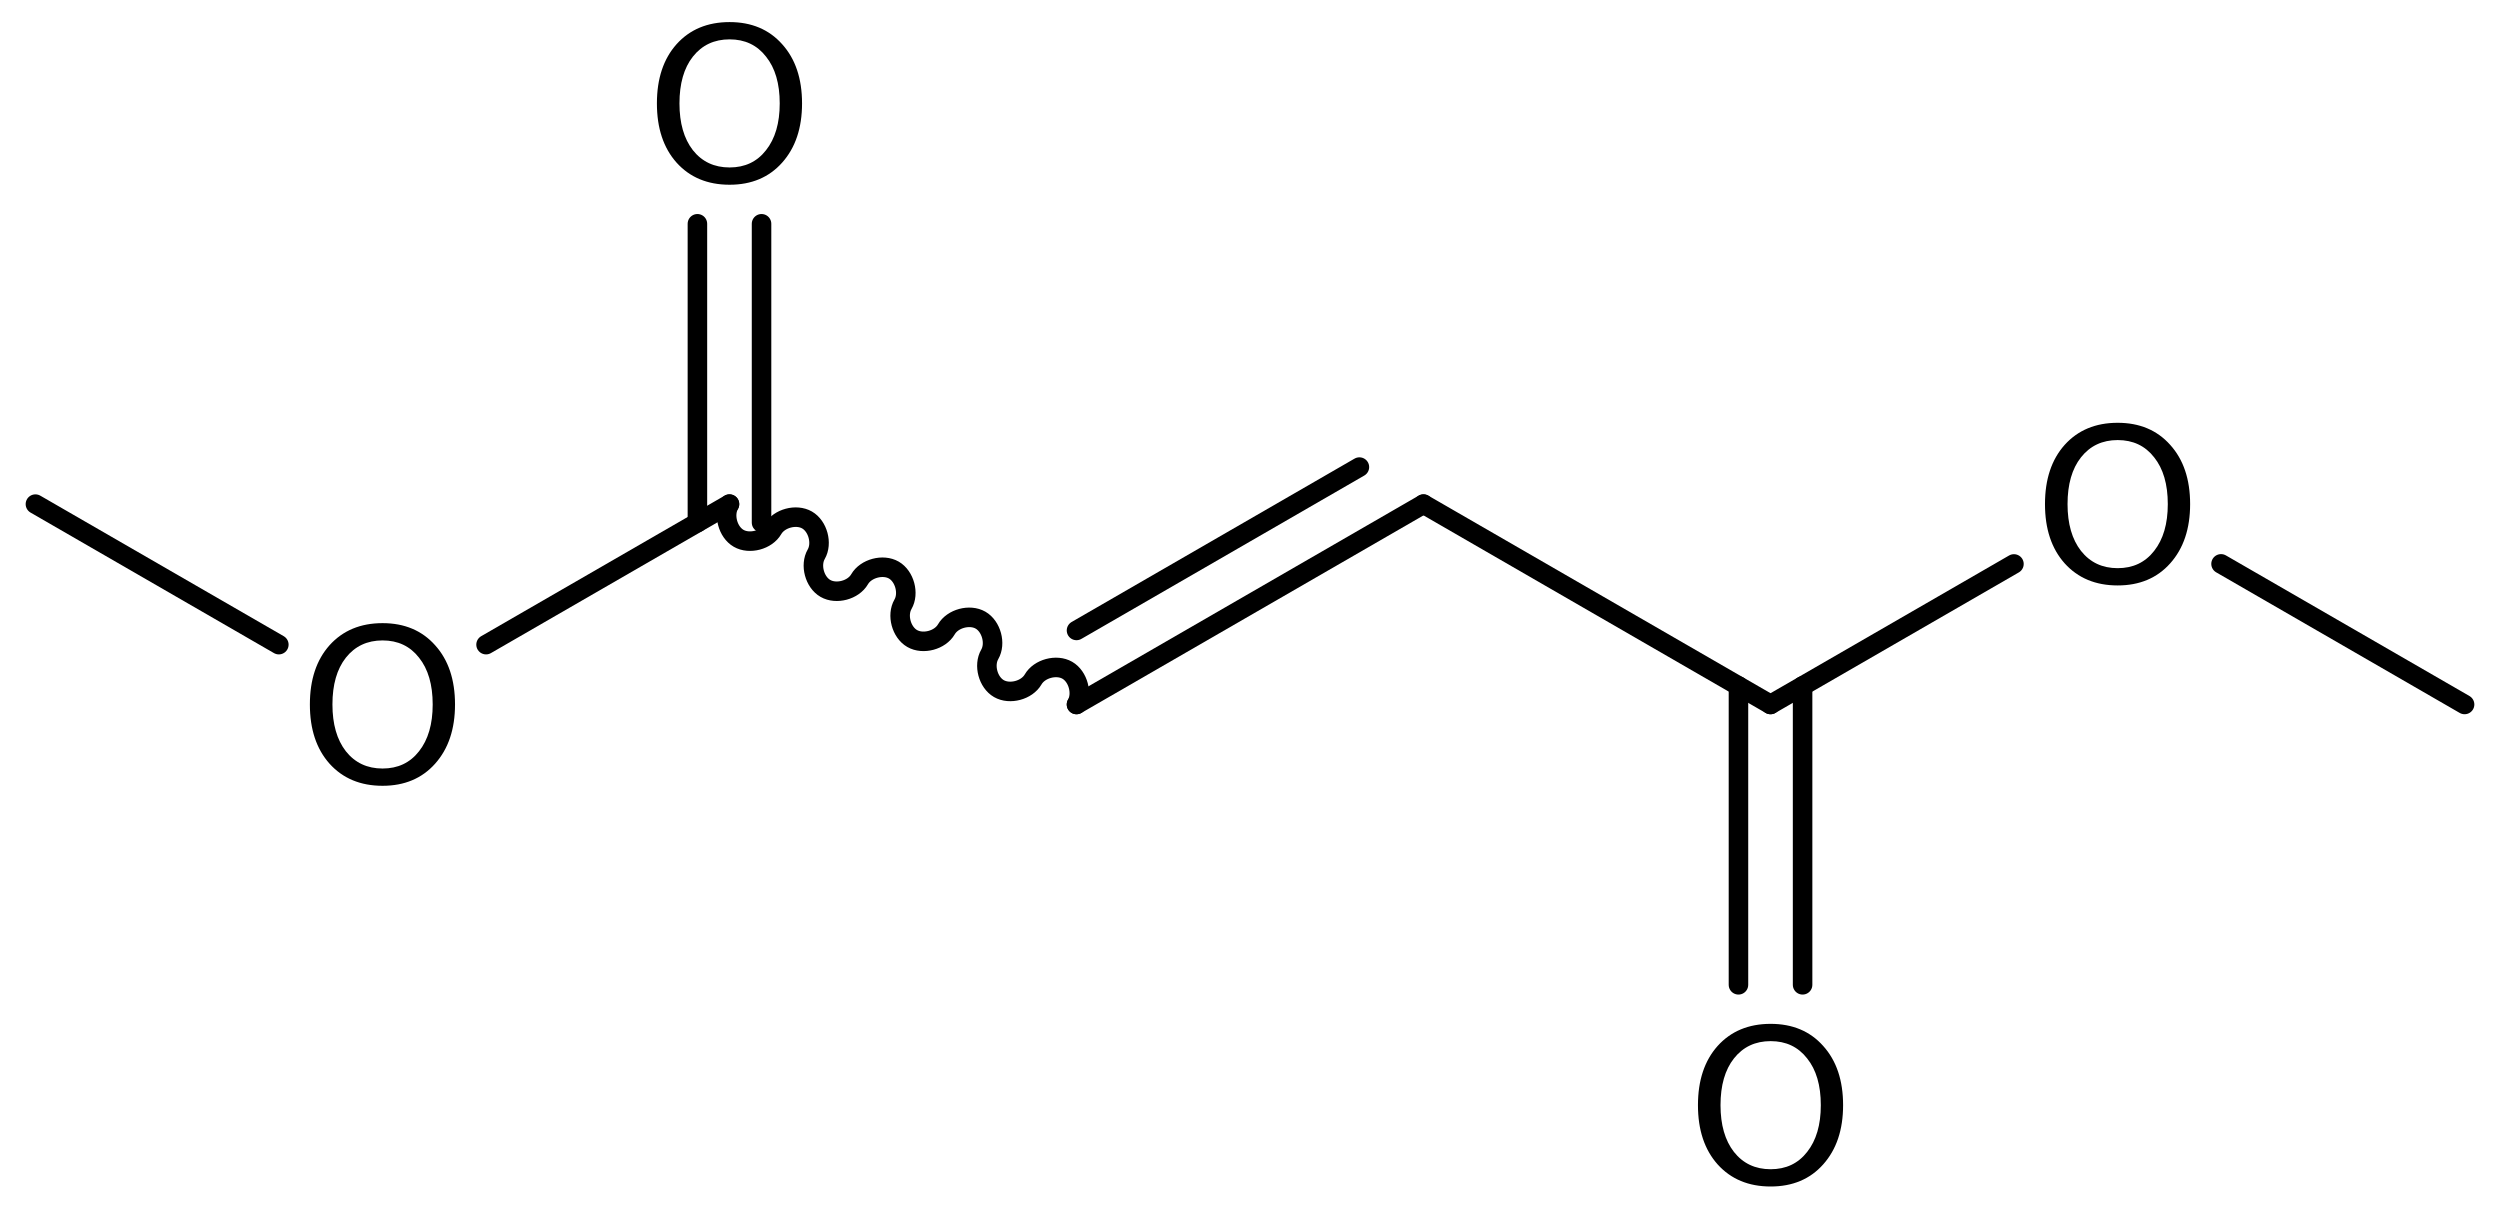 <?xml version='1.0' encoding='UTF-8'?>
<!DOCTYPE svg PUBLIC "-//W3C//DTD SVG 1.1//EN" "http://www.w3.org/Graphics/SVG/1.1/DTD/svg11.dtd">
<svg version='1.2' xmlns='http://www.w3.org/2000/svg' xmlns:xlink='http://www.w3.org/1999/xlink' width='63.388mm' height='30.644mm' viewBox='0 0 63.388 30.644'>
  <desc>Generated by the Chemistry Development Kit (http://github.com/cdk)</desc>
  <g stroke-linecap='round' stroke-linejoin='round' stroke='#000000' stroke-width='.495' fill='#000000'>
    <rect x='.0' y='.0' width='64.0' height='31.0' fill='#FFFFFF' stroke='none'/>
    <g id='mol1' class='mol'>
      <line id='mol1bnd1' class='bond' x1='.898' y1='12.782' x2='7.07' y2='16.345'/>
      <line id='mol1bnd2' class='bond' x1='12.324' y1='16.345' x2='18.496' y2='12.782'/>
      <g id='mol1bnd3' class='bond'>
        <line x1='17.683' y1='13.251' x2='17.683' y2='5.674'/>
        <line x1='19.309' y1='13.251' x2='19.309' y2='5.674'/>
      </g>
      <path id='mol1bnd4' class='bond' d='M18.496 12.782c-.159 .275 -.043 .709 .232 .867c.275 .159 .709 .043 .868 -.232c.158 -.275 .592 -.391 .867 -.233c.275 .159 .391 .593 .233 .868c-.159 .275 -.043 .709 .232 .867c.275 .159 .709 .043 .867 -.232c.159 -.275 .593 -.391 .868 -.233c.275 .159 .391 .593 .232 .868c-.159 .275 -.042 .709 .233 .867c.275 .159 .708 .043 .867 -.232c.159 -.275 .593 -.391 .867 -.233c.275 .159 .392 .593 .233 .868c-.159 .275 -.043 .709 .232 .867c.275 .159 .709 .043 .868 -.232c.159 -.275 .592 -.391 .867 -.233c.275 .159 .391 .593 .233 .868' fill='none' stroke='#000000' stroke-width='.495'/>
      <g id='mol1bnd5' class='bond'>
        <line x1='27.295' y1='17.862' x2='36.093' y2='12.782'/>
        <line x1='27.295' y1='15.985' x2='34.468' y2='11.843'/>
      </g>
      <line id='mol1bnd6' class='bond' x1='36.093' y1='12.782' x2='44.892' y2='17.862'/>
      <g id='mol1bnd7' class='bond'>
        <line x1='45.705' y1='17.393' x2='45.705' y2='24.97'/>
        <line x1='44.079' y1='17.393' x2='44.079' y2='24.97'/>
      </g>
      <line id='mol1bnd8' class='bond' x1='44.892' y1='17.862' x2='51.064' y2='14.299'/>
      <line id='mol1bnd9' class='bond' x1='56.315' y1='14.297' x2='62.49' y2='17.862'/>
      <path id='mol1atm2' class='atom' d='M9.7 16.238q-.584 -.0 -.931 .438q-.34 .432 -.34 1.186q-.0 .748 .34 1.186q.347 .438 .931 .438q.584 -.0 .925 -.438q.346 -.438 .346 -1.186q.0 -.754 -.346 -1.186q-.341 -.438 -.925 -.438zM9.7 15.8q.833 .0 1.332 .56q.505 .559 .505 1.502q-.0 .937 -.505 1.502q-.499 .56 -1.332 .56q-.839 -.0 -1.344 -.56q-.499 -.559 -.499 -1.502q.0 -.943 .499 -1.502q.505 -.56 1.344 -.56z' stroke='none'/>
      <path id='mol1atm4' class='atom' d='M18.499 .998q-.584 -.0 -.931 .438q-.34 .432 -.34 1.186q-.0 .748 .34 1.186q.347 .438 .931 .438q.584 -.0 .924 -.438q.347 -.438 .347 -1.186q.0 -.754 -.347 -1.186q-.34 -.438 -.924 -.438zM18.499 .56q.833 .0 1.332 .56q.505 .559 .505 1.502q-.0 .937 -.505 1.502q-.499 .56 -1.332 .56q-.84 -.0 -1.344 -.56q-.499 -.559 -.499 -1.502q-.0 -.943 .499 -1.502q.504 -.56 1.344 -.56z' stroke='none'/>
      <path id='mol1atm8' class='atom' d='M44.895 26.398q-.584 -.0 -.93 .438q-.341 .432 -.341 1.186q.0 .748 .341 1.186q.346 .438 .93 .438q.584 -.0 .925 -.438q.347 -.438 .347 -1.186q-.0 -.754 -.347 -1.186q-.341 -.438 -.925 -.438zM44.895 25.96q.834 .0 1.332 .56q.505 .559 .505 1.502q.0 .937 -.505 1.502q-.498 .56 -1.332 .56q-.839 -.0 -1.344 -.56q-.499 -.559 -.499 -1.502q.0 -.943 .499 -1.502q.505 -.56 1.344 -.56z' stroke='none'/>
      <path id='mol1atm9' class='atom' d='M53.694 11.158q-.584 -.0 -.93 .438q-.341 .432 -.341 1.186q-.0 .748 .341 1.186q.346 .438 .93 .438q.584 -.0 .925 -.438q.346 -.438 .346 -1.186q.0 -.754 -.346 -1.186q-.341 -.438 -.925 -.438zM53.694 10.72q.833 .0 1.332 .56q.505 .559 .505 1.502q-.0 .937 -.505 1.502q-.499 .56 -1.332 .56q-.839 -.0 -1.344 -.56q-.499 -.559 -.499 -1.502q.0 -.943 .499 -1.502q.505 -.56 1.344 -.56z' stroke='none'/>
    </g>
  </g>
</svg>
